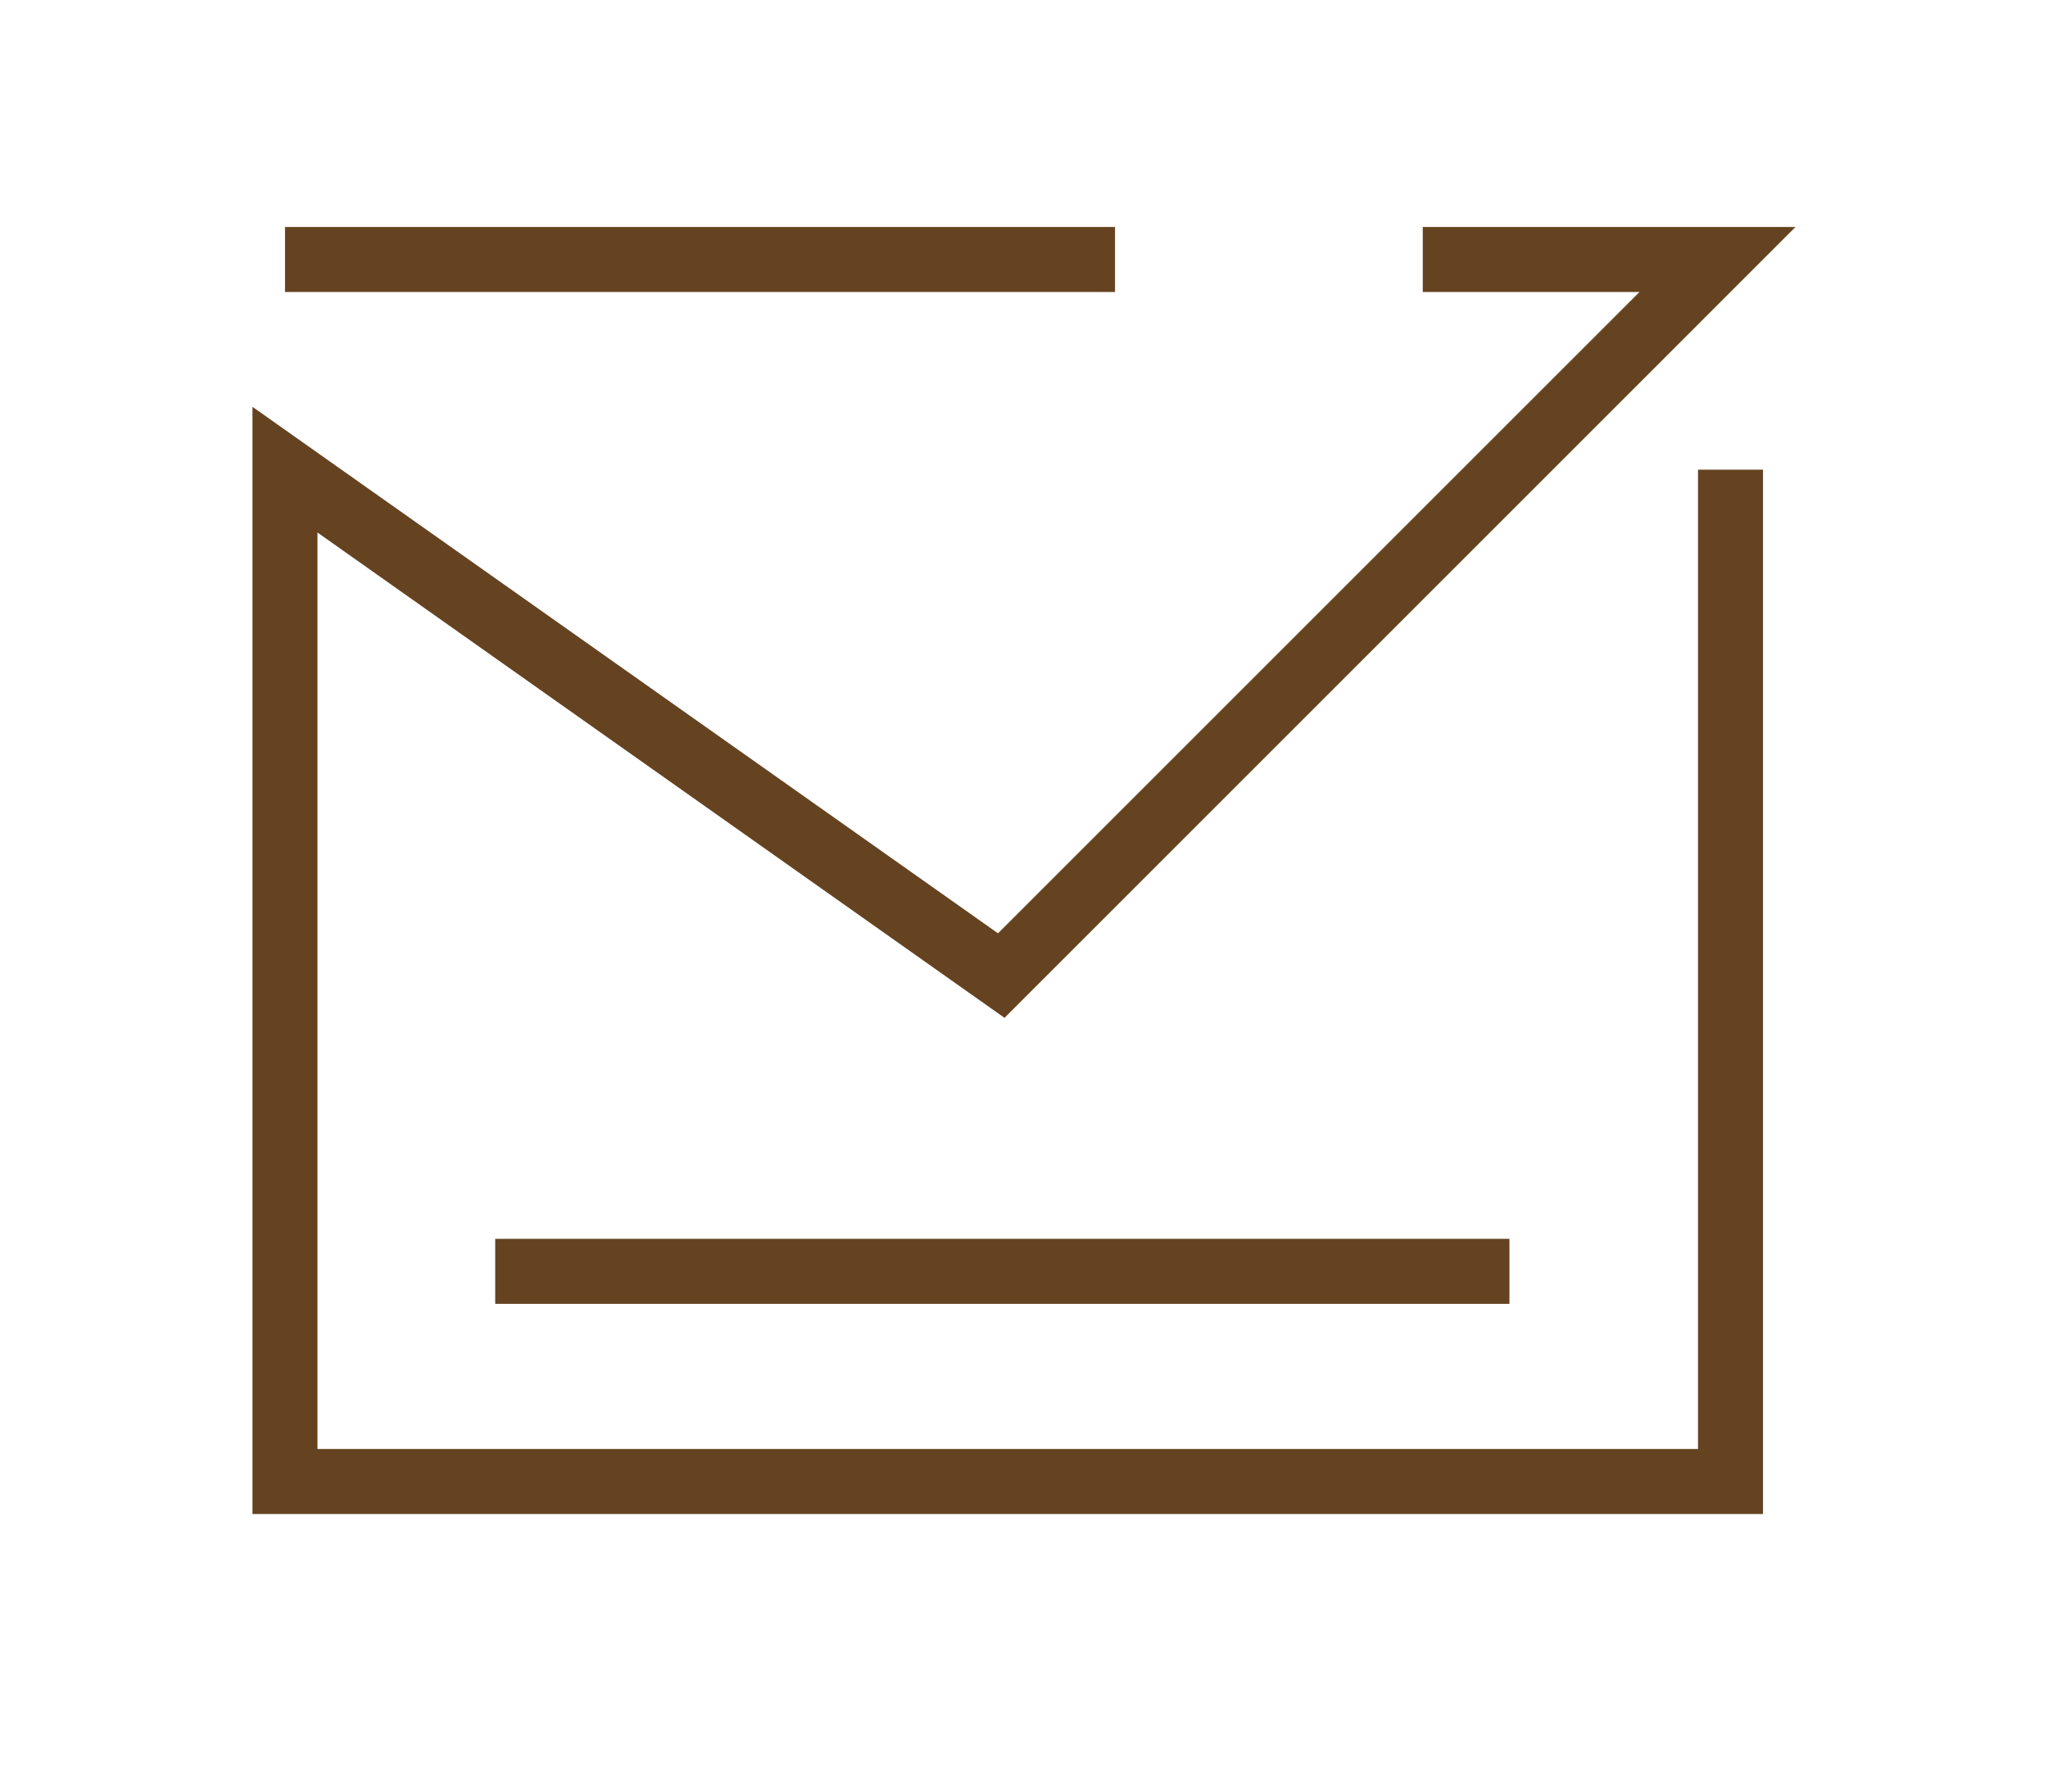 <svg width="56" height="49" viewBox="0 0 56 49" fill="none" xmlns="http://www.w3.org/2000/svg">
<path d="M46.43 39.63H8.681V14.564L27.467 27.838L49.096 6.208H38.904V7.986H44.83L27.289 25.526L6.904 11.127V41.408H48.207V12.845H46.43V39.63Z" fill="#654321"/>
<path d="M30.489 6.208H7.793V7.986H30.489V6.208Z" fill="#654321"/>
<path d="M41.274 33.882H13.541V35.66H41.274V33.882Z" fill="#654321"/>
</svg>
